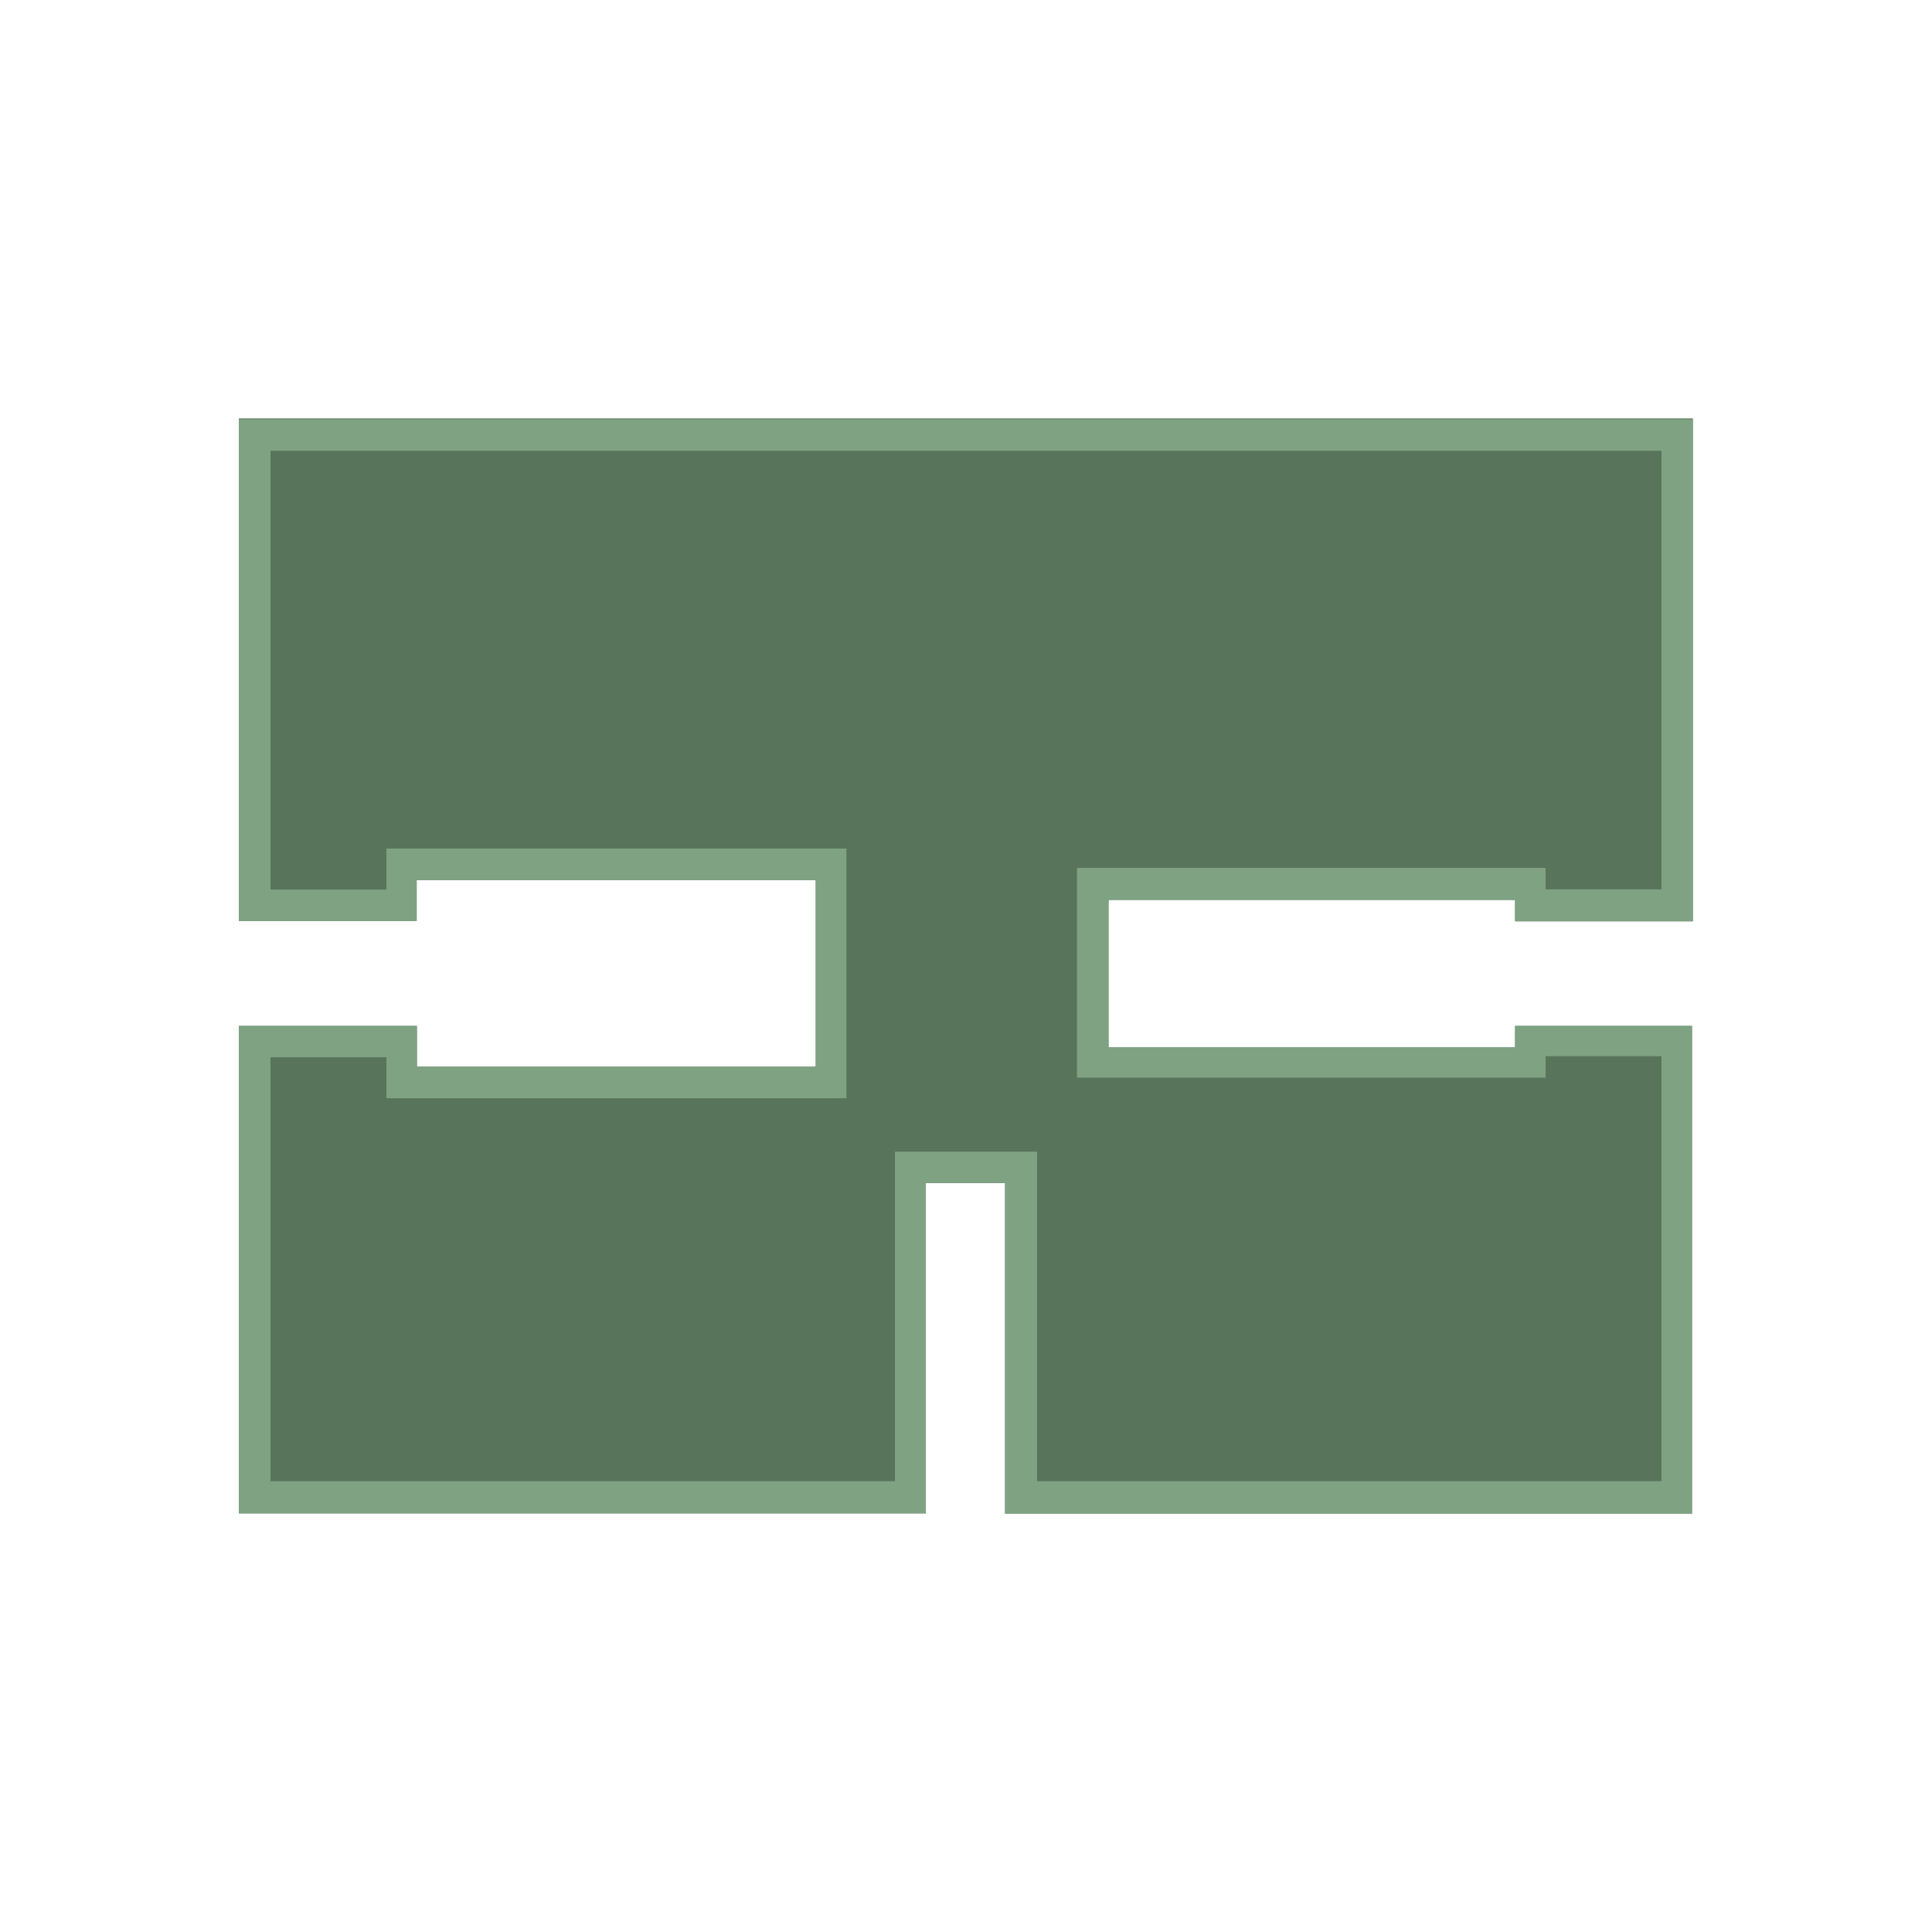 <svg id="Слой_1" data-name="Слой 1" xmlns="http://www.w3.org/2000/svg" viewBox="0 0 90 90"><defs><style>.cls-1{fill:#fff;}.cls-2{fill:#58755b;}.cls-3{fill:#7fa283;}</style></defs><title>Маслосборники</title><rect class="cls-1" width="90" height="90"/><path class="cls-2" d="M11.13,19.49v51h32V55.11h3.69V70.51h32V47.79H70.58v1H51.64V41.92H70.58v1h8.28V19.49ZM38,49.69H19.42V47.79H11.13V42.9h8.28V41H38Z"/><path class="cls-3" d="M77.4,21V41.43H72v-1H50.17v9.77H72v-1H77.4V69H48.31V53.65H41.69V69H12.6V49.25H18v1.91H39.43V39.53H18v1.91H12.6V21H77.4m1.47-1.47H11.13V42.9h8.28V41H38v8.7H19.42V47.79H11.13V70.51h32V55.11h3.69V70.51h32V47.79H70.58v1H51.64V41.92H70.58v1h8.28V19.49ZM11.13,42.9v0Z"/></svg>